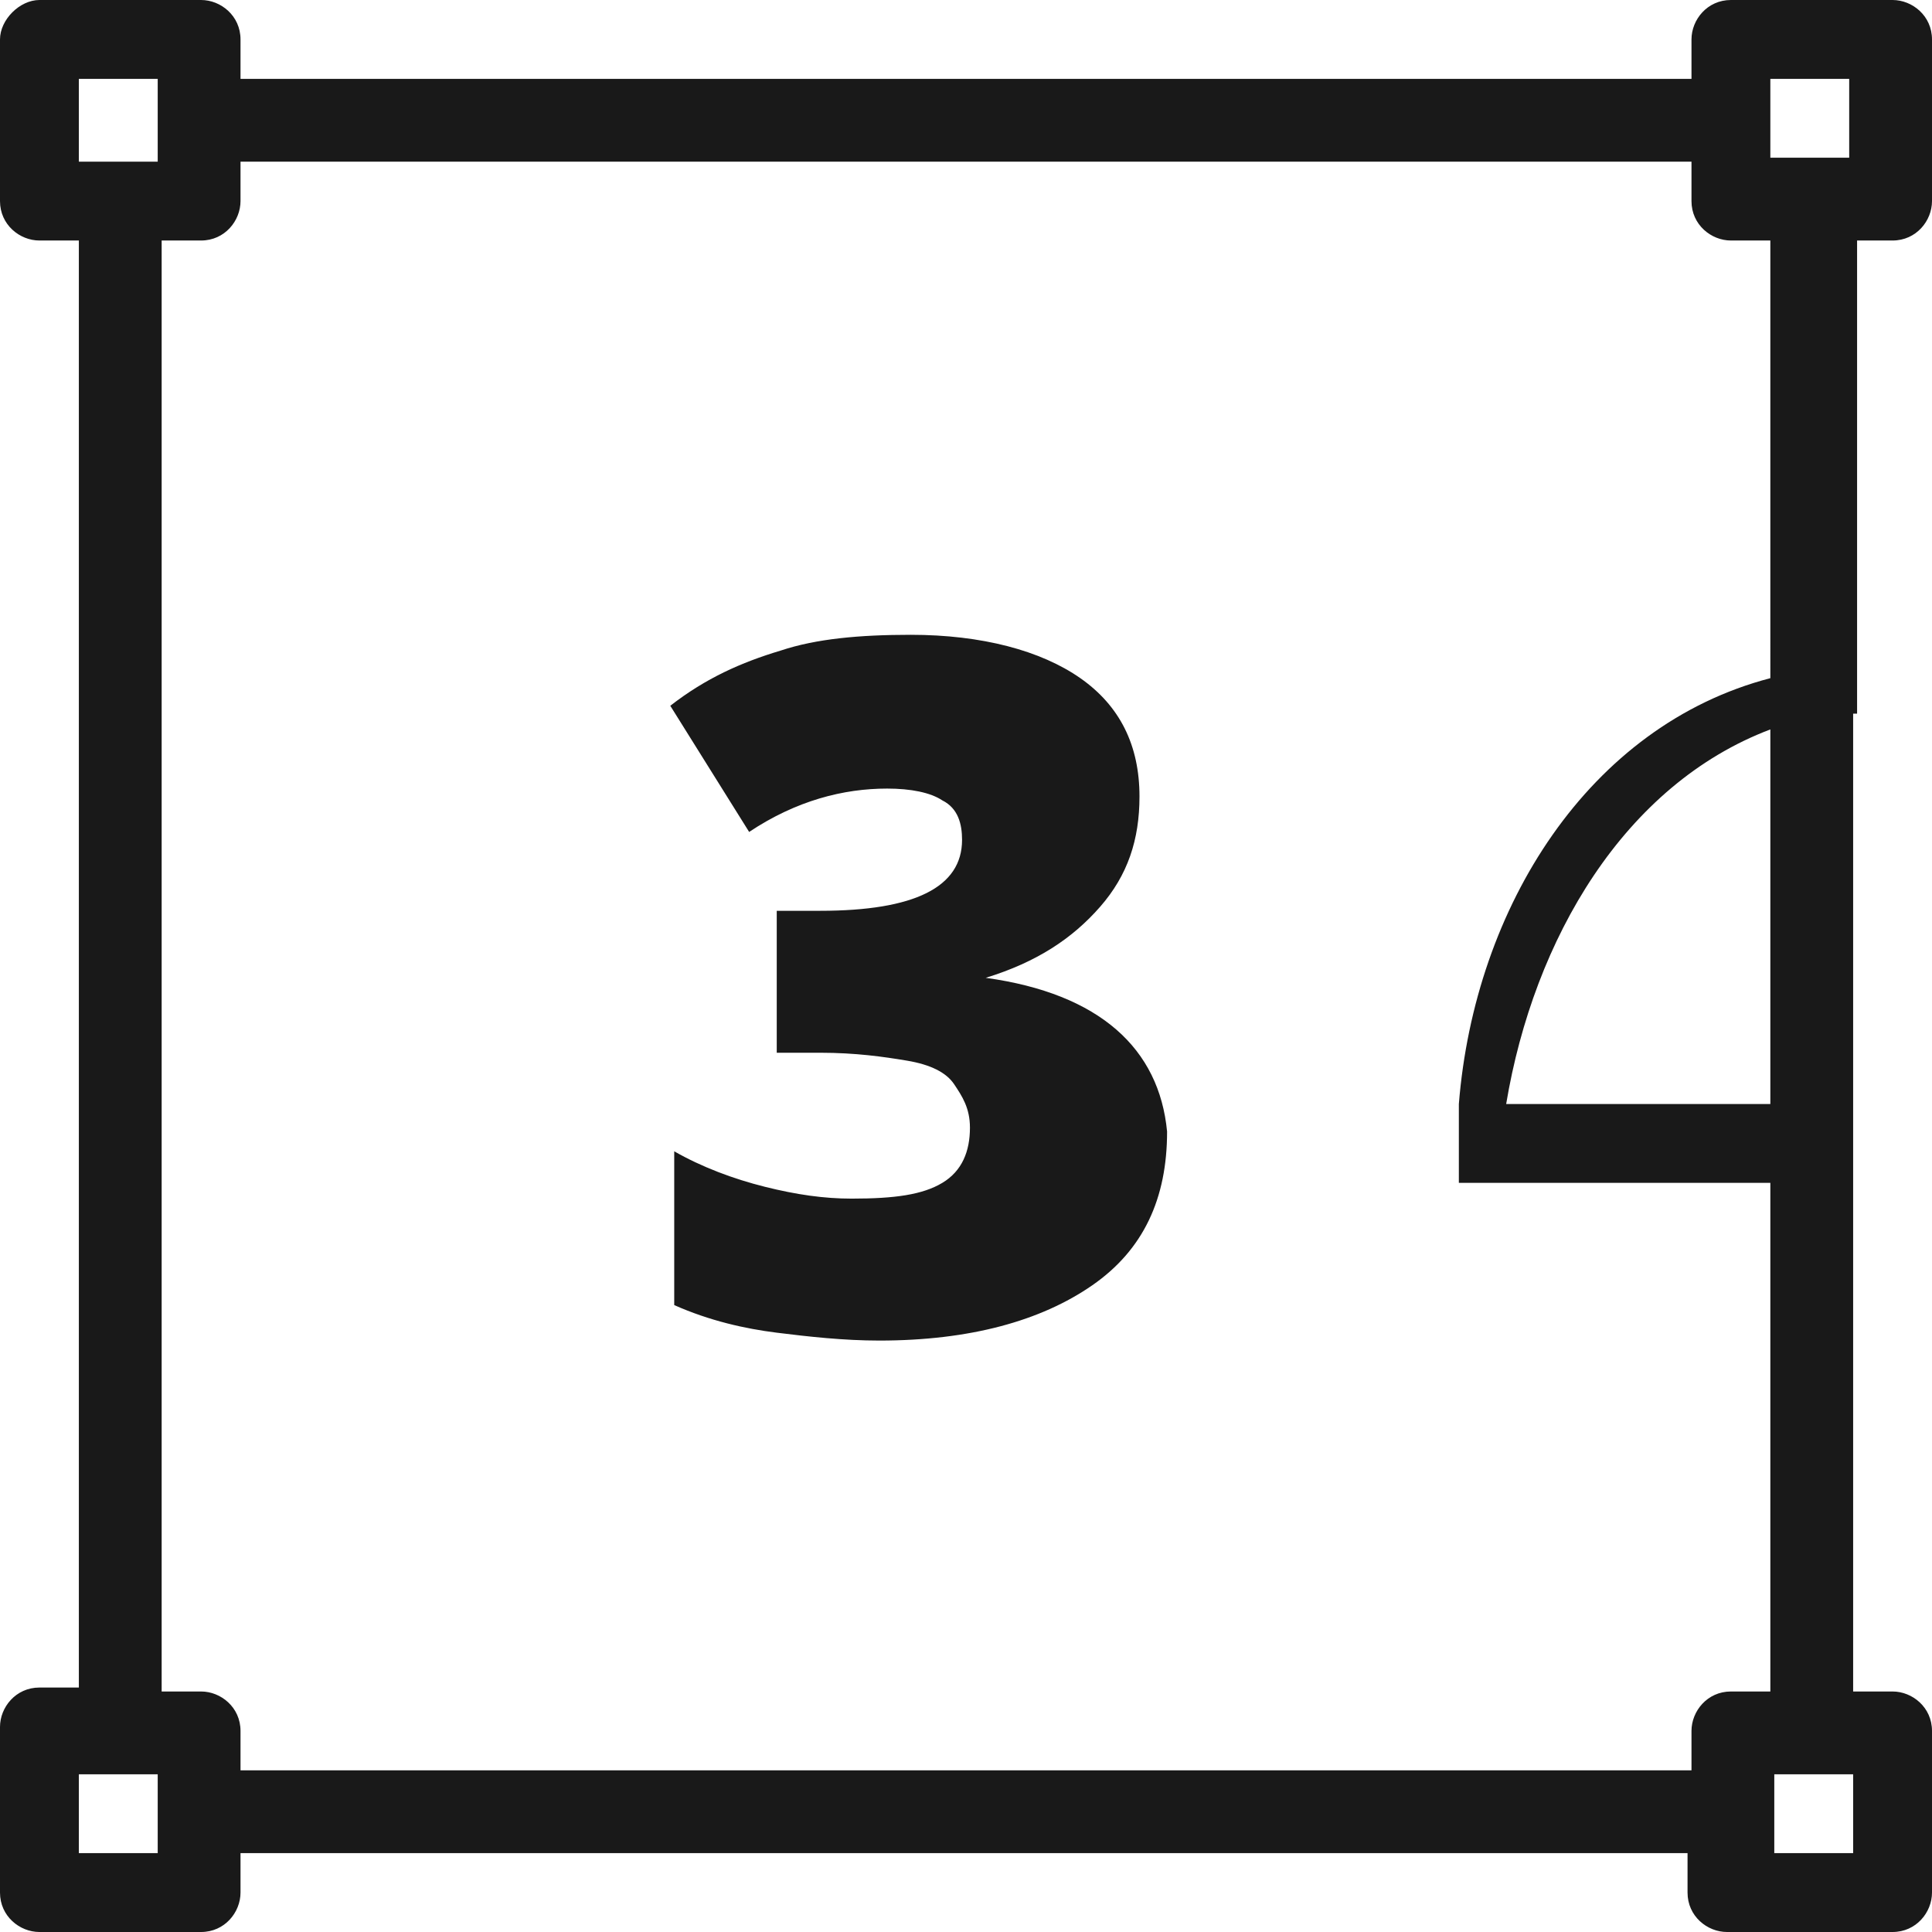 <?xml version="1.0" encoding="utf-8"?>
<!-- Generator: Adobe Illustrator 21.0.0, SVG Export Plug-In . SVG Version: 6.00 Build 0)  -->
<svg version="1.1" id="Layer_1" xmlns="http://www.w3.org/2000/svg" xmlns:xlink="http://www.w3.org/1999/xlink" x="0px" y="0px"
	 viewBox="0 0 49 49" style="enable-background:new 0 0 49 49;" xml:space="preserve">
<style type="text/css">
	.st0{fill-rule:evenodd;clip-rule:evenodd;fill:#191919;}
</style>
<g>
	<g>
		<path class="st0" d="M25,24.8L25,24.8c1.3-0.4,2.2-1,2.9-1.8c0.7-0.8,1-1.7,1-2.8c0-1.3-0.5-2.3-1.5-3c-1-0.7-2.5-1.1-4.3-1.1
			c-1.3,0-2.4,0.1-3.3,0.4c-1,0.3-1.9,0.7-2.8,1.4l2,3.2c1.2-0.8,2.4-1.1,3.5-1.1c0.6,0,1.1,0.1,1.4,0.3c0.4,0.2,0.5,0.6,0.5,1
			c0,1.2-1.2,1.8-3.6,1.8h-1.1v3.6h1.1c0.9,0,1.6,0.1,2.2,0.2c0.6,0.1,1,0.3,1.2,0.6c0.2,0.3,0.4,0.6,0.4,1.1c0,0.6-0.2,1.1-0.7,1.4
			c-0.5,0.3-1.2,0.4-2.3,0.4c-0.7,0-1.4-0.1-2.2-0.3c-0.8-0.2-1.6-0.5-2.3-0.9v3.9c0.9,0.4,1.8,0.6,2.6,0.7c0.8,0.1,1.7,0.2,2.6,0.2
			c2.3,0,4.1-0.5,5.4-1.4c1.3-0.9,1.9-2.2,1.9-3.9C29.4,26.6,27.9,25.2,25,24.8z M48,6.1c0.6,0,1-0.5,1-1V1c0-0.6-0.5-1-1-1h-4.1
			c-0.6,0-1,0.5-1,1v1H6.1V1c0-0.6-0.5-1-1-1H1C0.5,0,0,0.5,0,1v4.1c0,0.6,0.5,1,1,1h1v36.7H1c-0.6,0-1,0.5-1,1V48c0,0.6,0.5,1,1,1
			h4.1c0.6,0,1-0.5,1-1v-1h36.7v1c0,0.6,0.5,1,1,1H48c0.6,0,1-0.5,1-1v-4.1c0-0.6-0.5-1-1-1h-1V30h0v-2h0v-9v-0.9c0,0,0,0,0.1,0
			c0-0.3,0-0.7,0-1c0,0,0,0,0,0V6.1H48z M4.1,47H2v-2h2V47z M4.1,4.1H2V2h2V4.1z M44.9,19v9h-6.7c0.7-4.2,3-8.1,6.7-9.5V19z
			 M44.9,17.2C40.3,18.4,37.4,23,37,28h0v2h7.9v12.9h-1c-0.6,0-1,0.5-1,1v1H6.1v-1c0-0.6-0.5-1-1-1h-1V6.1h1c0.6,0,1-0.5,1-1v-1
			h36.8v1c0,0.6,0.5,1,1,1h1V17.2z M47,47h-2v-2h2V47z M44.9,4.1V2h2v2H44.9z"/>
	</g>
</g>
</svg>
